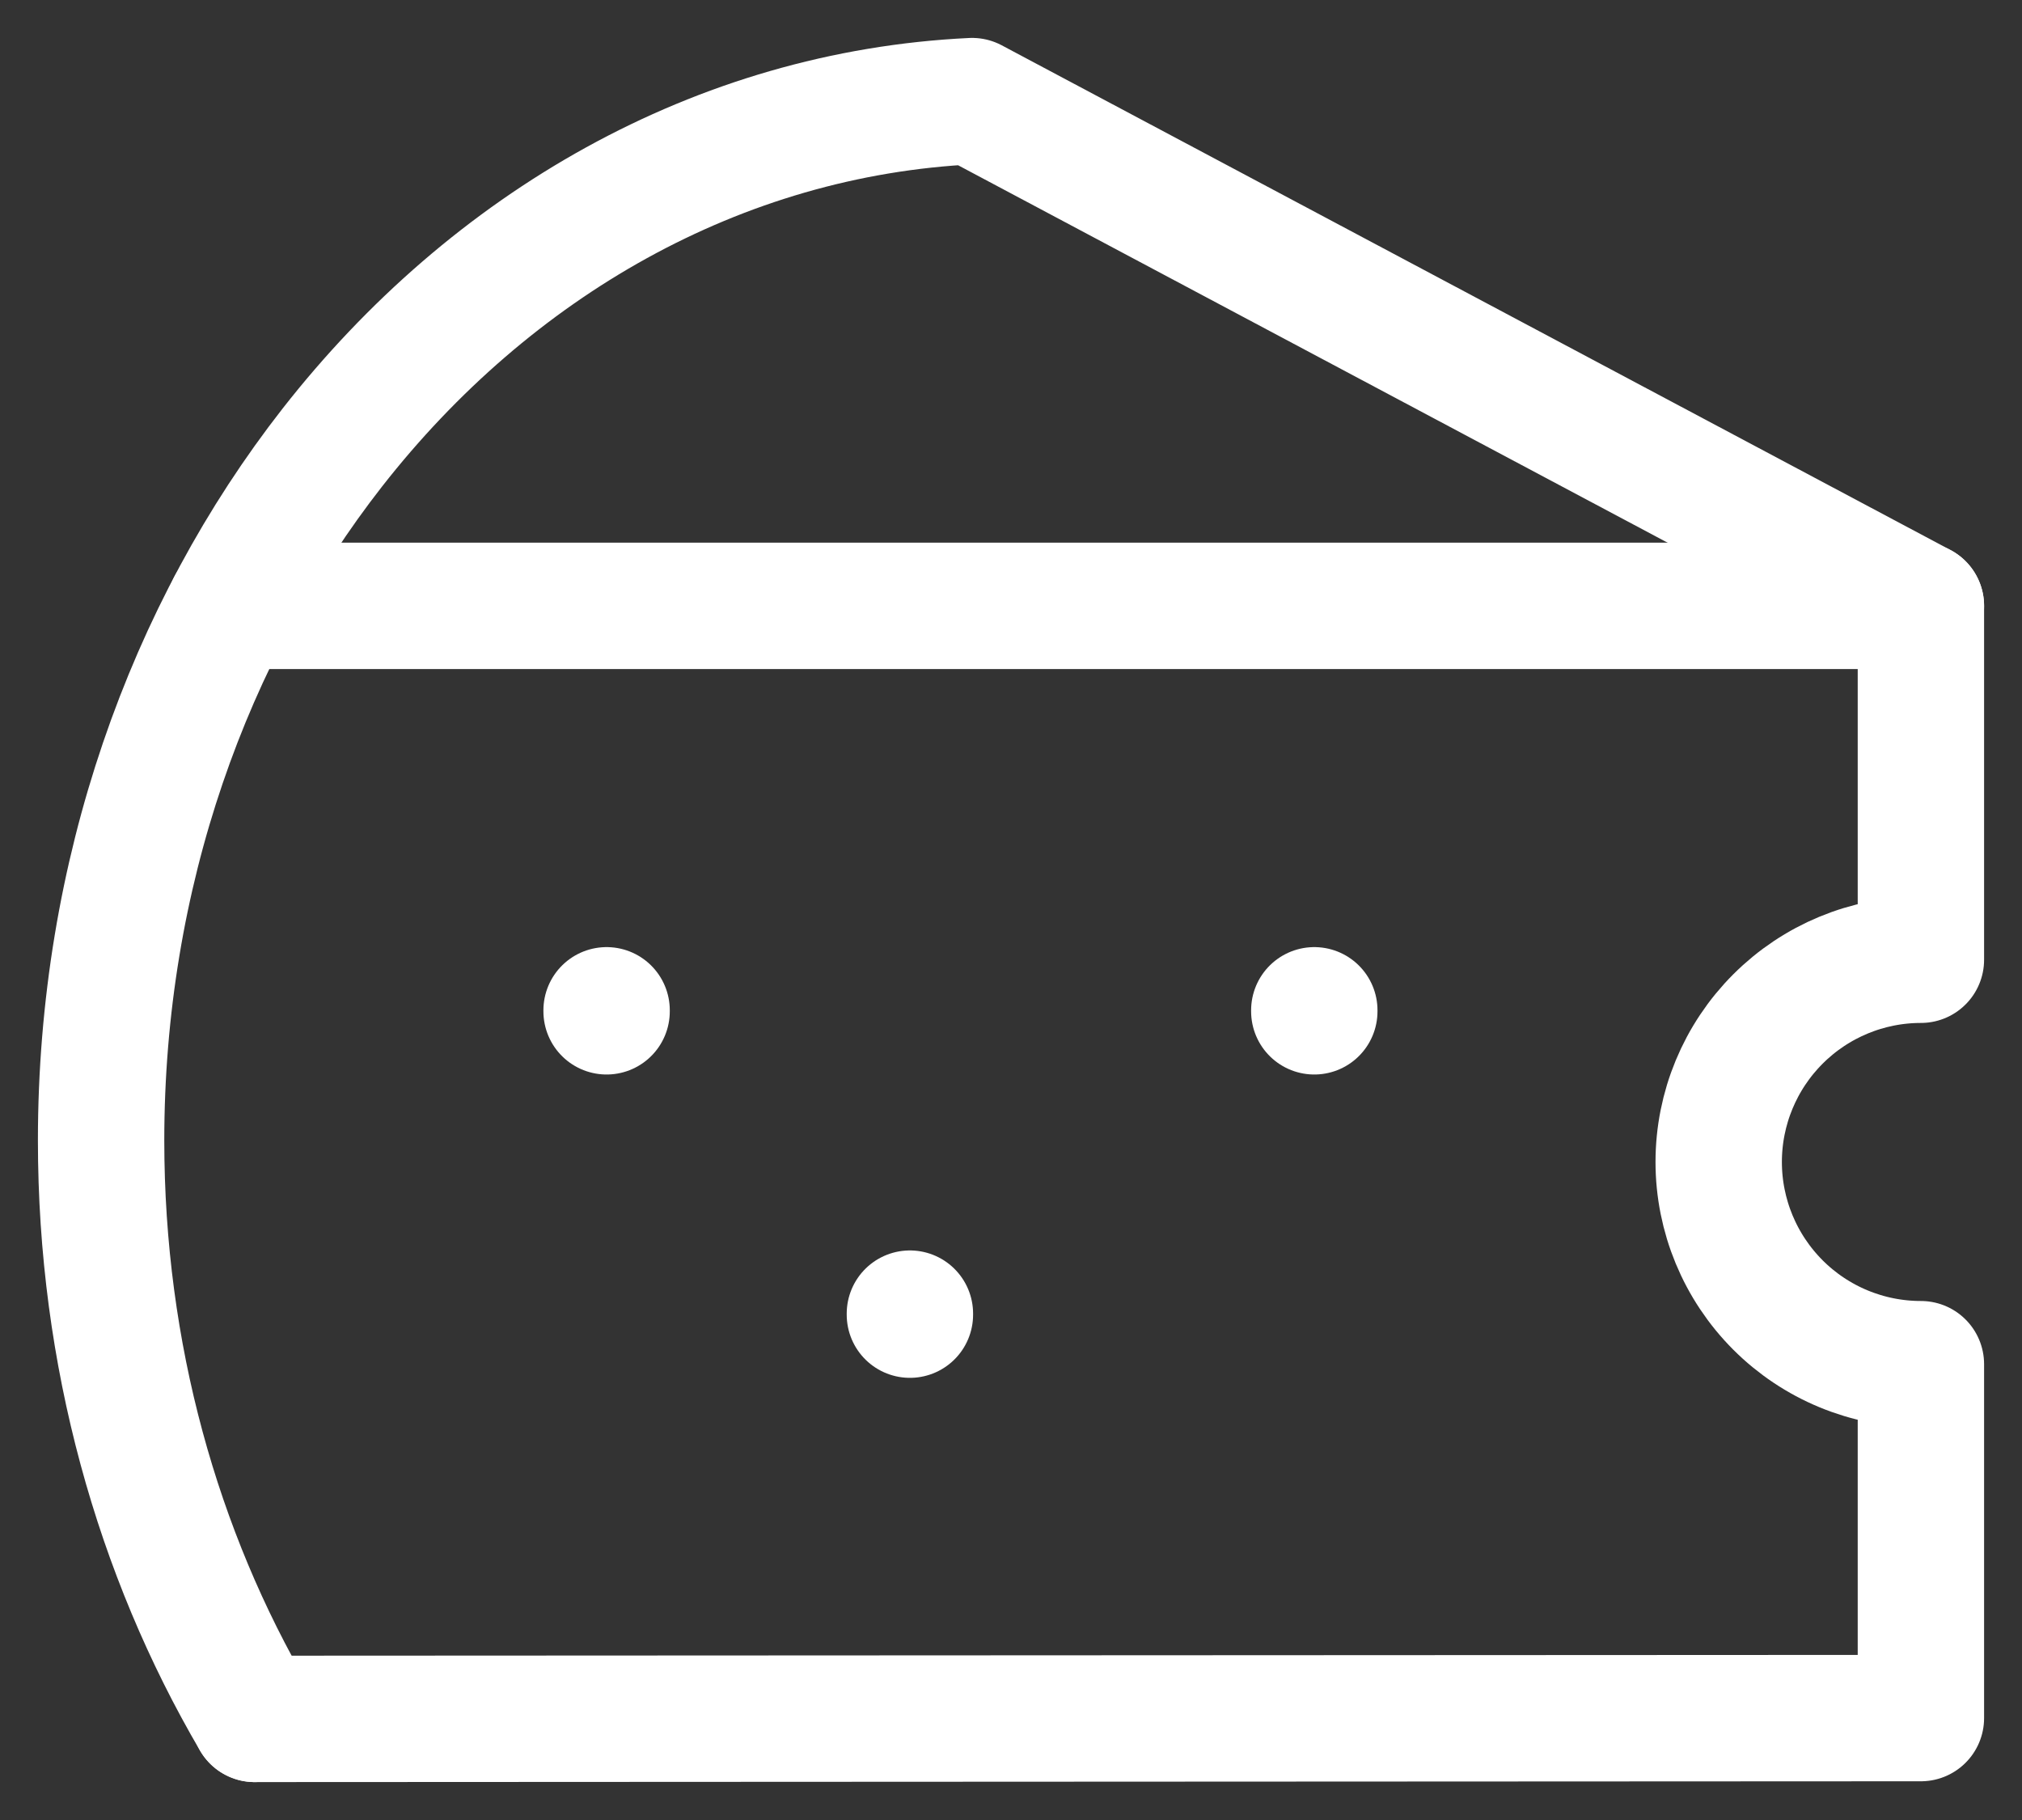 <svg width="40" height="36" viewBox="0 0 40 36" fill="none" xmlns="http://www.w3.org/2000/svg">
<rect x="0" y="0" width="40" height="36" fill="#333333" stroke="none"/>
<path d="M5.039 34L38 33.984V26.984C36.939 26.984 35.922 26.563 35.172 25.813C34.422 25.062 34 24.045 34 22.984C34 21.923 34.422 20.906 35.172 20.156C35.922 19.406 36.939 18.984 38 18.984V11.984H4.557" stroke="white" stroke-width="2.5" stroke-linecap="round" stroke-linejoin="round"/>
<path d="M38 11.984L19.23 2C14.206 2.24 9.714 4.84 6.576 8.85C3.73 12.49 2 17.292 2 22.558C2 26.792 3.12 30.728 5.038 34" stroke="white" stroke-width="2.5" stroke-linecap="round" stroke-linejoin="round"/>
<path d="M26 19.984V20.004" stroke="white" stroke-width="2.5" stroke-linecap="round" stroke-linejoin="round"/>
<path d="M12 19.984V20.004" stroke="white" stroke-width="2.5" stroke-linecap="round" stroke-linejoin="round"/>
<path d="M18 25.984V26.004" stroke="white" stroke-width="2.5" stroke-linecap="round" stroke-linejoin="round"/>
</svg>